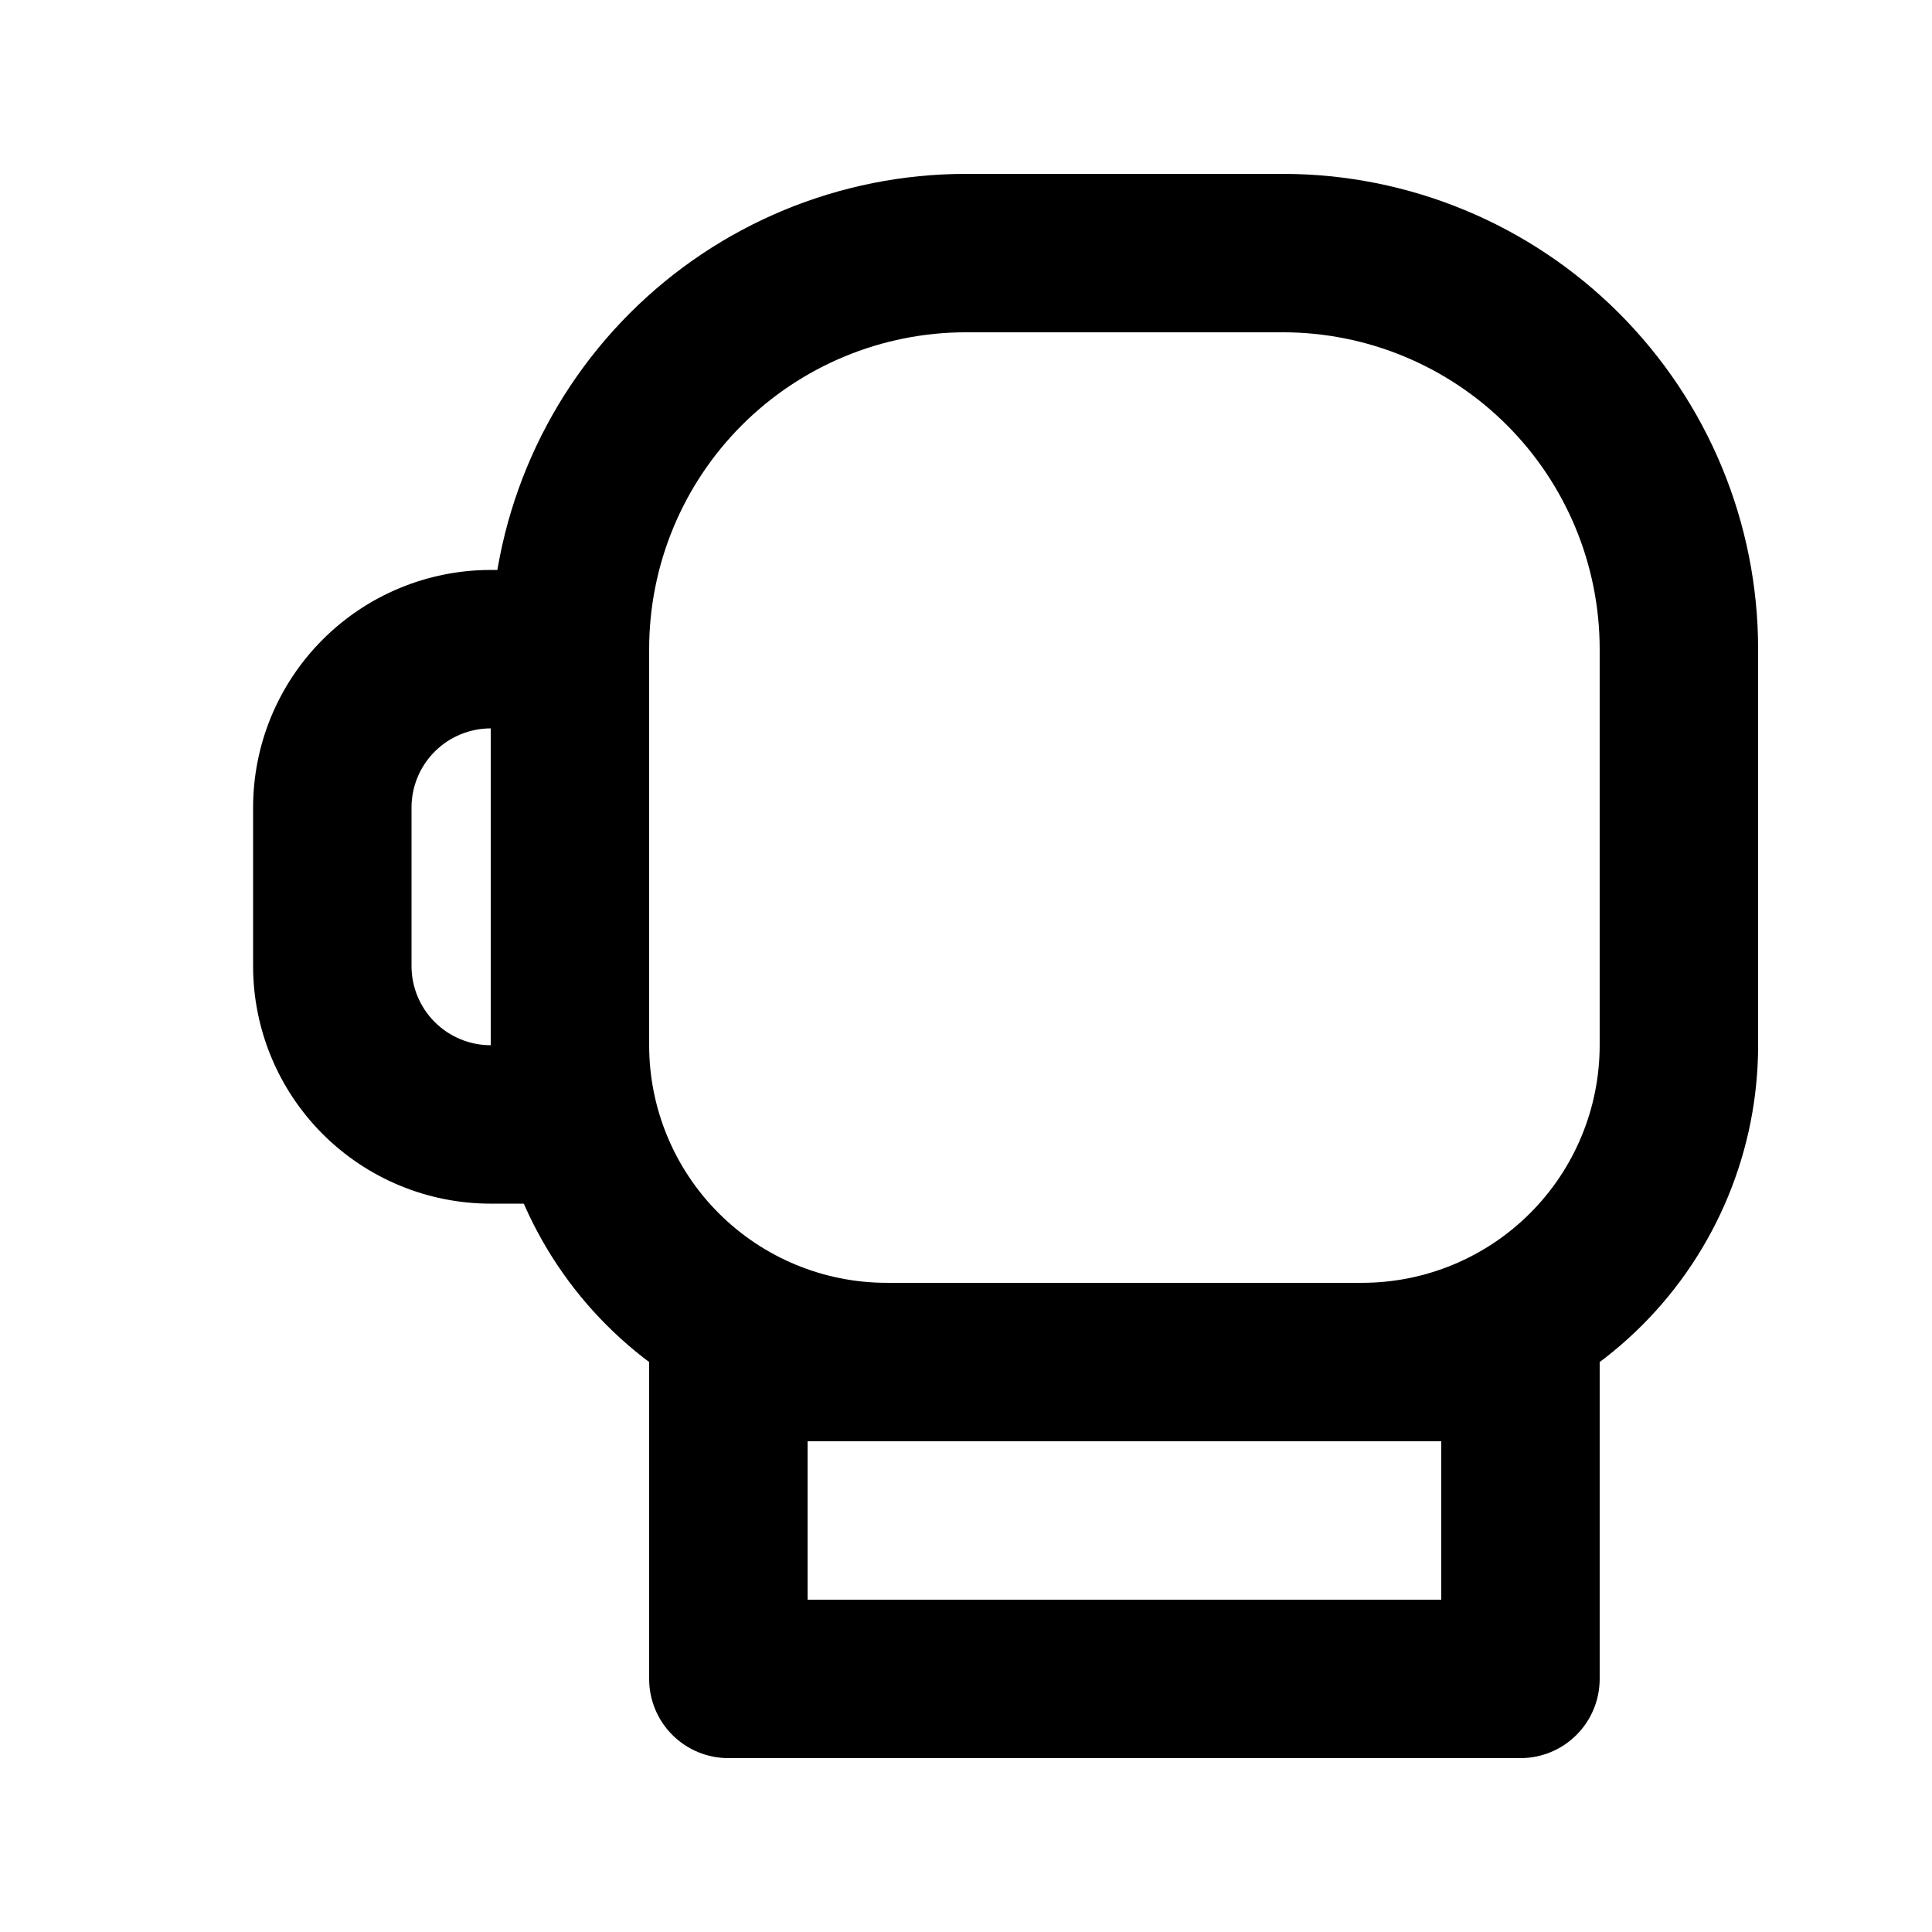 <?xml version="1.0" encoding="UTF-8"?>
<!-- Uploaded to: ICON Repo, www.iconrepo.com, Generator: ICON Repo Mixer Tools -->
<svg fill="#000000" width="800px" height="800px" version="1.1" viewBox="144 144 512 512" xmlns="http://www.w3.org/2000/svg">
 <g>
  <path d="m546.94 609.92h-209.92c-5.57 0-10.906-2.211-14.844-6.148s-6.148-9.273-6.148-14.844v-83.969c0-5.566 2.211-10.906 6.148-14.844 3.938-3.934 9.273-6.148 14.844-6.148h209.92c5.57 0 10.91 2.215 14.844 6.148 3.938 3.938 6.148 9.277 6.148 14.844v83.969c0 5.57-2.211 10.906-6.148 14.844-3.934 3.938-9.273 6.148-14.844 6.148zm-188.93-41.984h167.94v-41.984h-167.93v41.984z"/>
  <path d="m504.96 525.95h-125.95c-27.84 0-54.535-11.055-74.219-30.742-19.684-19.684-30.742-46.379-30.742-74.215v-104.96c0-33.406 13.27-65.441 36.891-89.062s55.656-36.891 89.062-36.891h83.969-0.004c33.406 0 65.441 13.27 89.062 36.891s36.891 55.656 36.891 89.062v104.96c0 27.836-11.059 54.531-30.742 74.215-19.684 19.688-46.379 30.742-74.219 30.742zm-104.96-293.89c-22.27 0-43.629 8.848-59.375 24.594-15.75 15.746-24.594 37.105-24.594 59.375v104.96c0 16.699 6.633 32.719 18.445 44.527 11.809 11.812 27.828 18.445 44.531 18.445h125.95-0.004c16.703 0 32.723-6.633 44.531-18.445 11.812-11.809 18.445-27.828 18.445-44.527v-104.96c0-22.27-8.844-43.629-24.594-59.375-15.746-15.746-37.102-24.594-59.375-24.594z"/>
  <path d="m295.04 462.98h-20.992c-16.703 0-32.723-6.637-44.531-18.445-11.812-11.812-18.445-27.832-18.445-44.531v-41.984c0-16.703 6.633-32.723 18.445-44.531 11.809-11.812 27.828-18.445 44.531-18.445h20.992c5.566 0 10.906 2.211 14.844 6.148s6.148 9.273 6.148 14.844v125.95c0 5.566-2.211 10.906-6.148 14.844-3.938 3.934-9.277 6.148-14.844 6.148zm-20.992-125.95c-5.566 0-10.906 2.211-14.844 6.148s-6.148 9.273-6.148 14.844v41.984c0 5.566 2.211 10.906 6.148 14.844 3.938 3.934 9.277 6.148 14.844 6.148z"/>
 </g>
</svg>